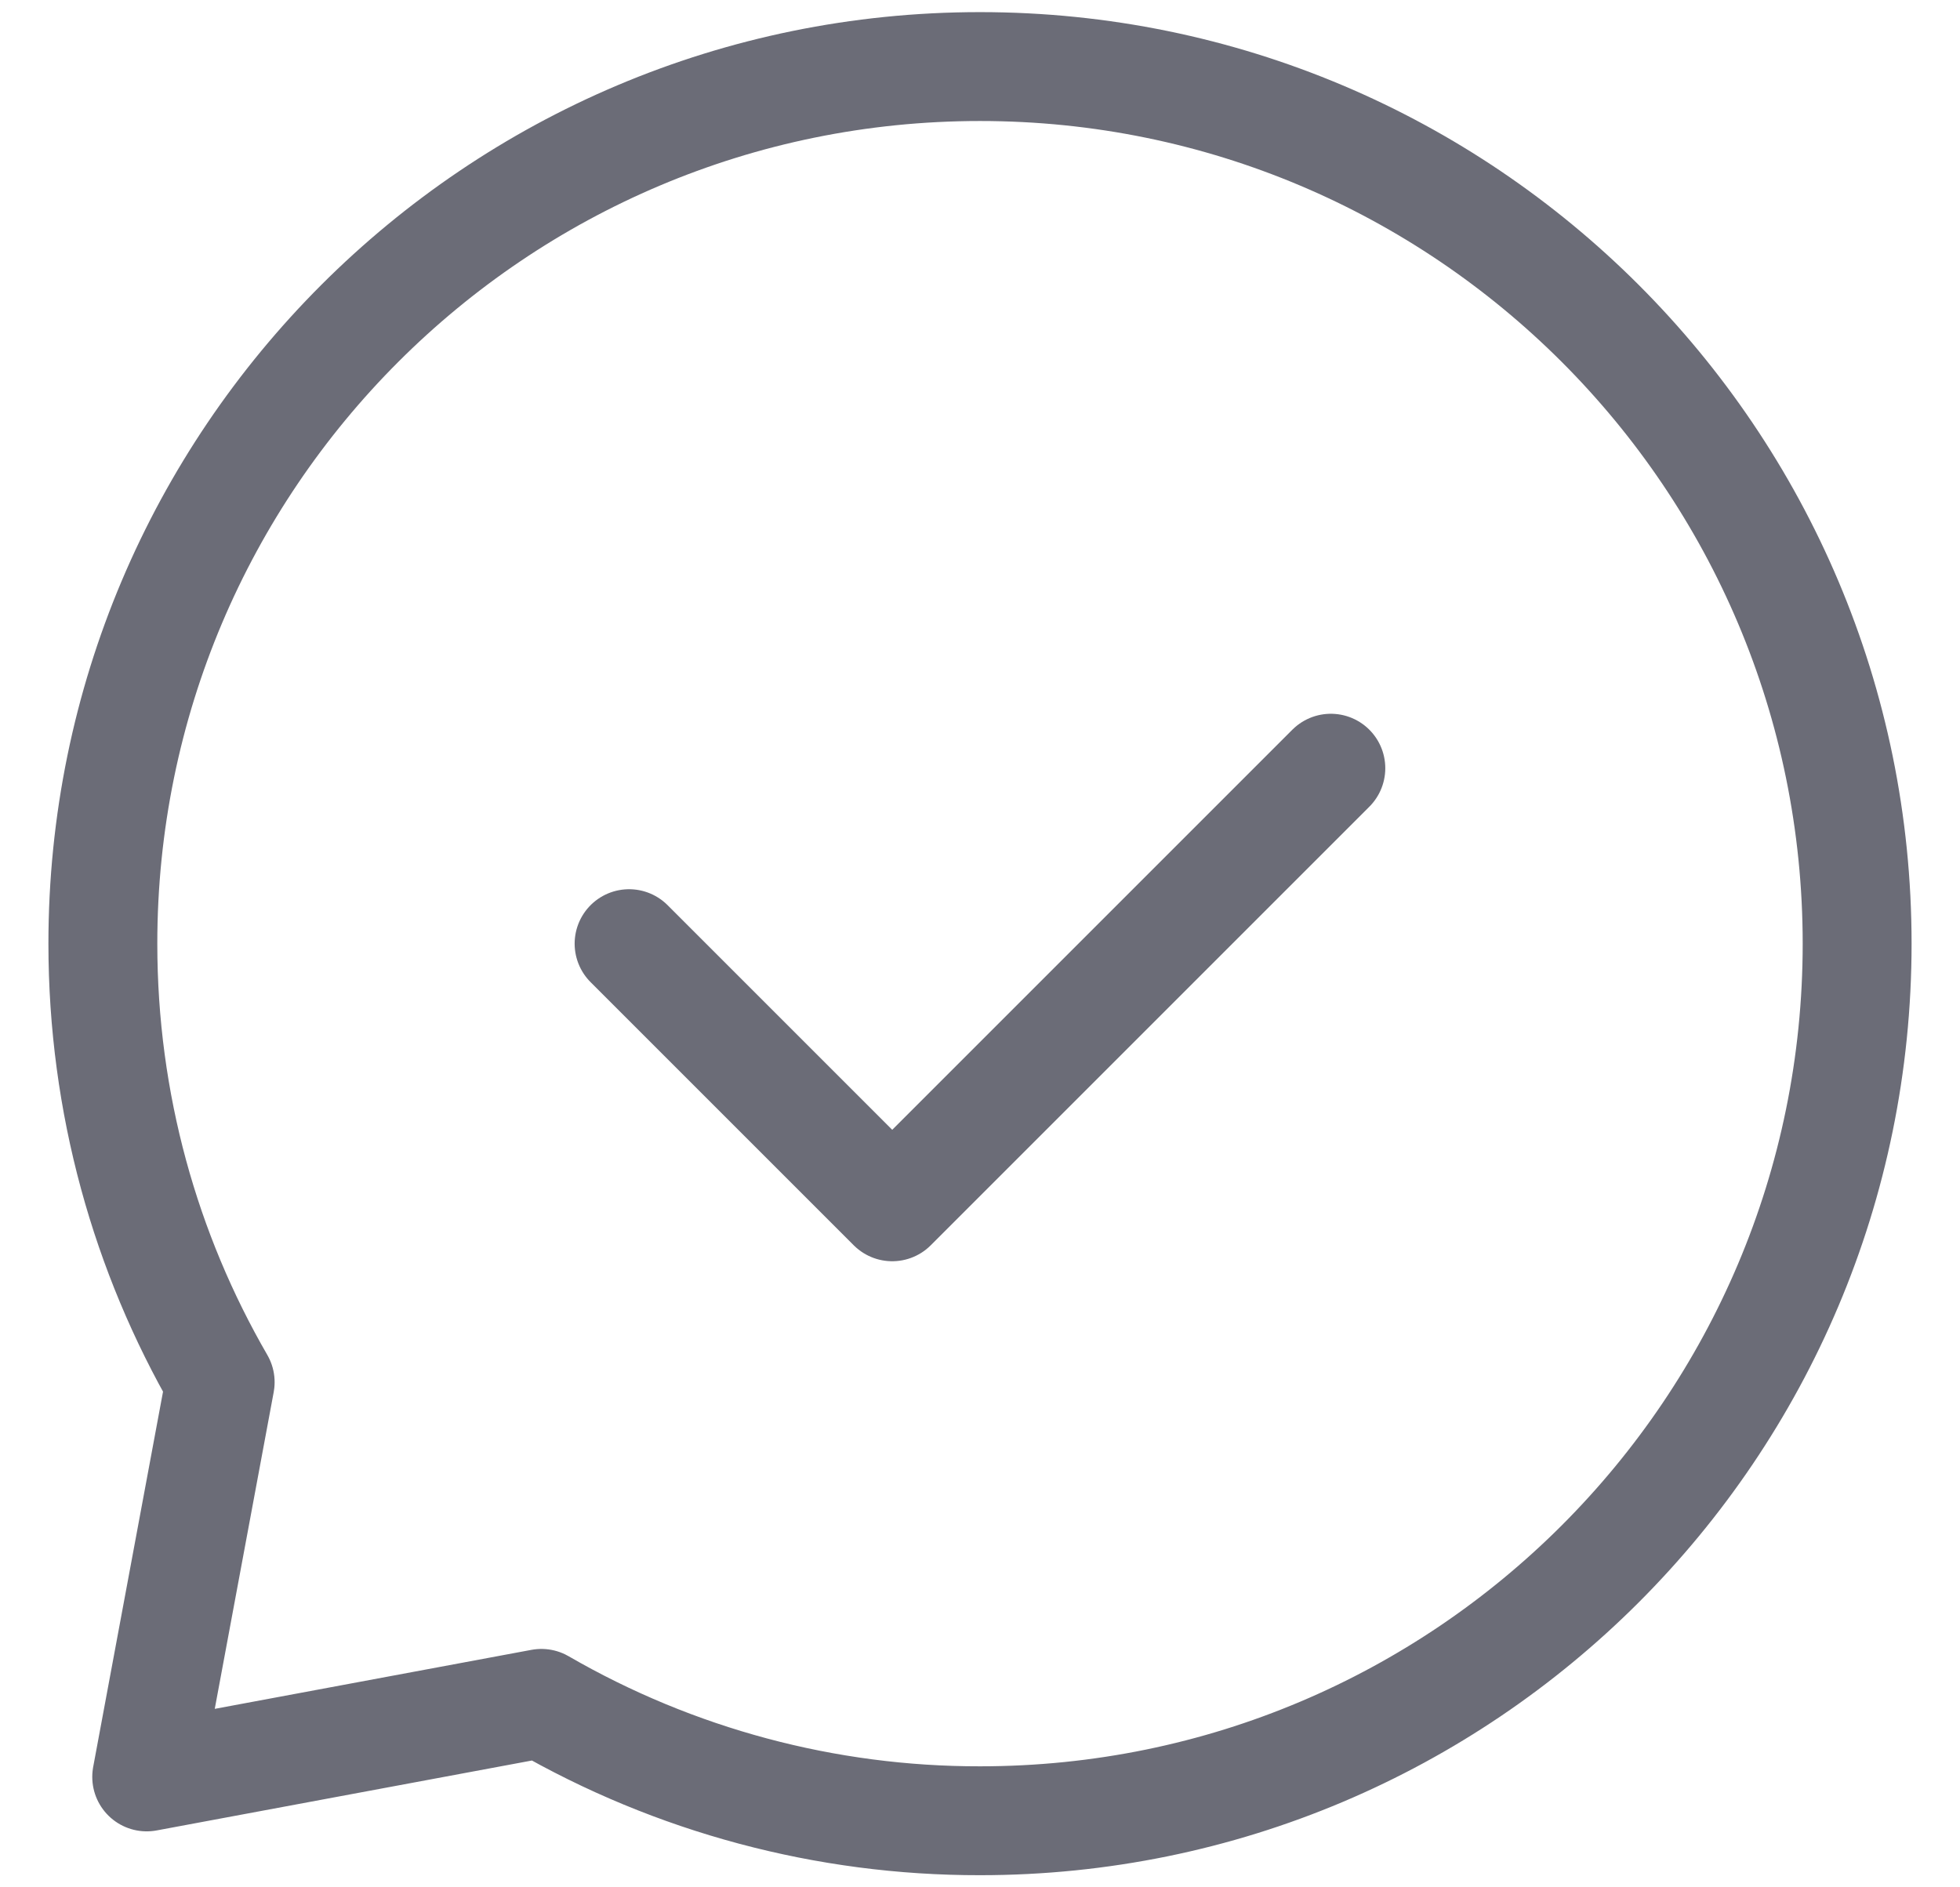 <svg width="27" height="26" viewBox="0 0 27 26" fill="none" xmlns="http://www.w3.org/2000/svg">
    <path d="M8.666 13L12.291 16.625L18.333 10.583" stroke="#6B6C77" stroke-width="1.5" stroke-linecap="round" stroke-linejoin="round"/>
    <path d="M13.5 25.083C20.174 25.083 25.583 19.674 25.583 13C25.583 6.326 20.174 0.917 13.5 0.917C6.826 0.917 1.417 6.326 1.417 13C1.417 15.2 2.005 17.265 3.033 19.041L2.021 24.479L7.458 23.466C9.294 24.528 11.379 25.086 13.5 25.083Z" stroke="#6B6C77" stroke-width="1.5" stroke-linecap="round" stroke-linejoin="round"/>
</svg>
